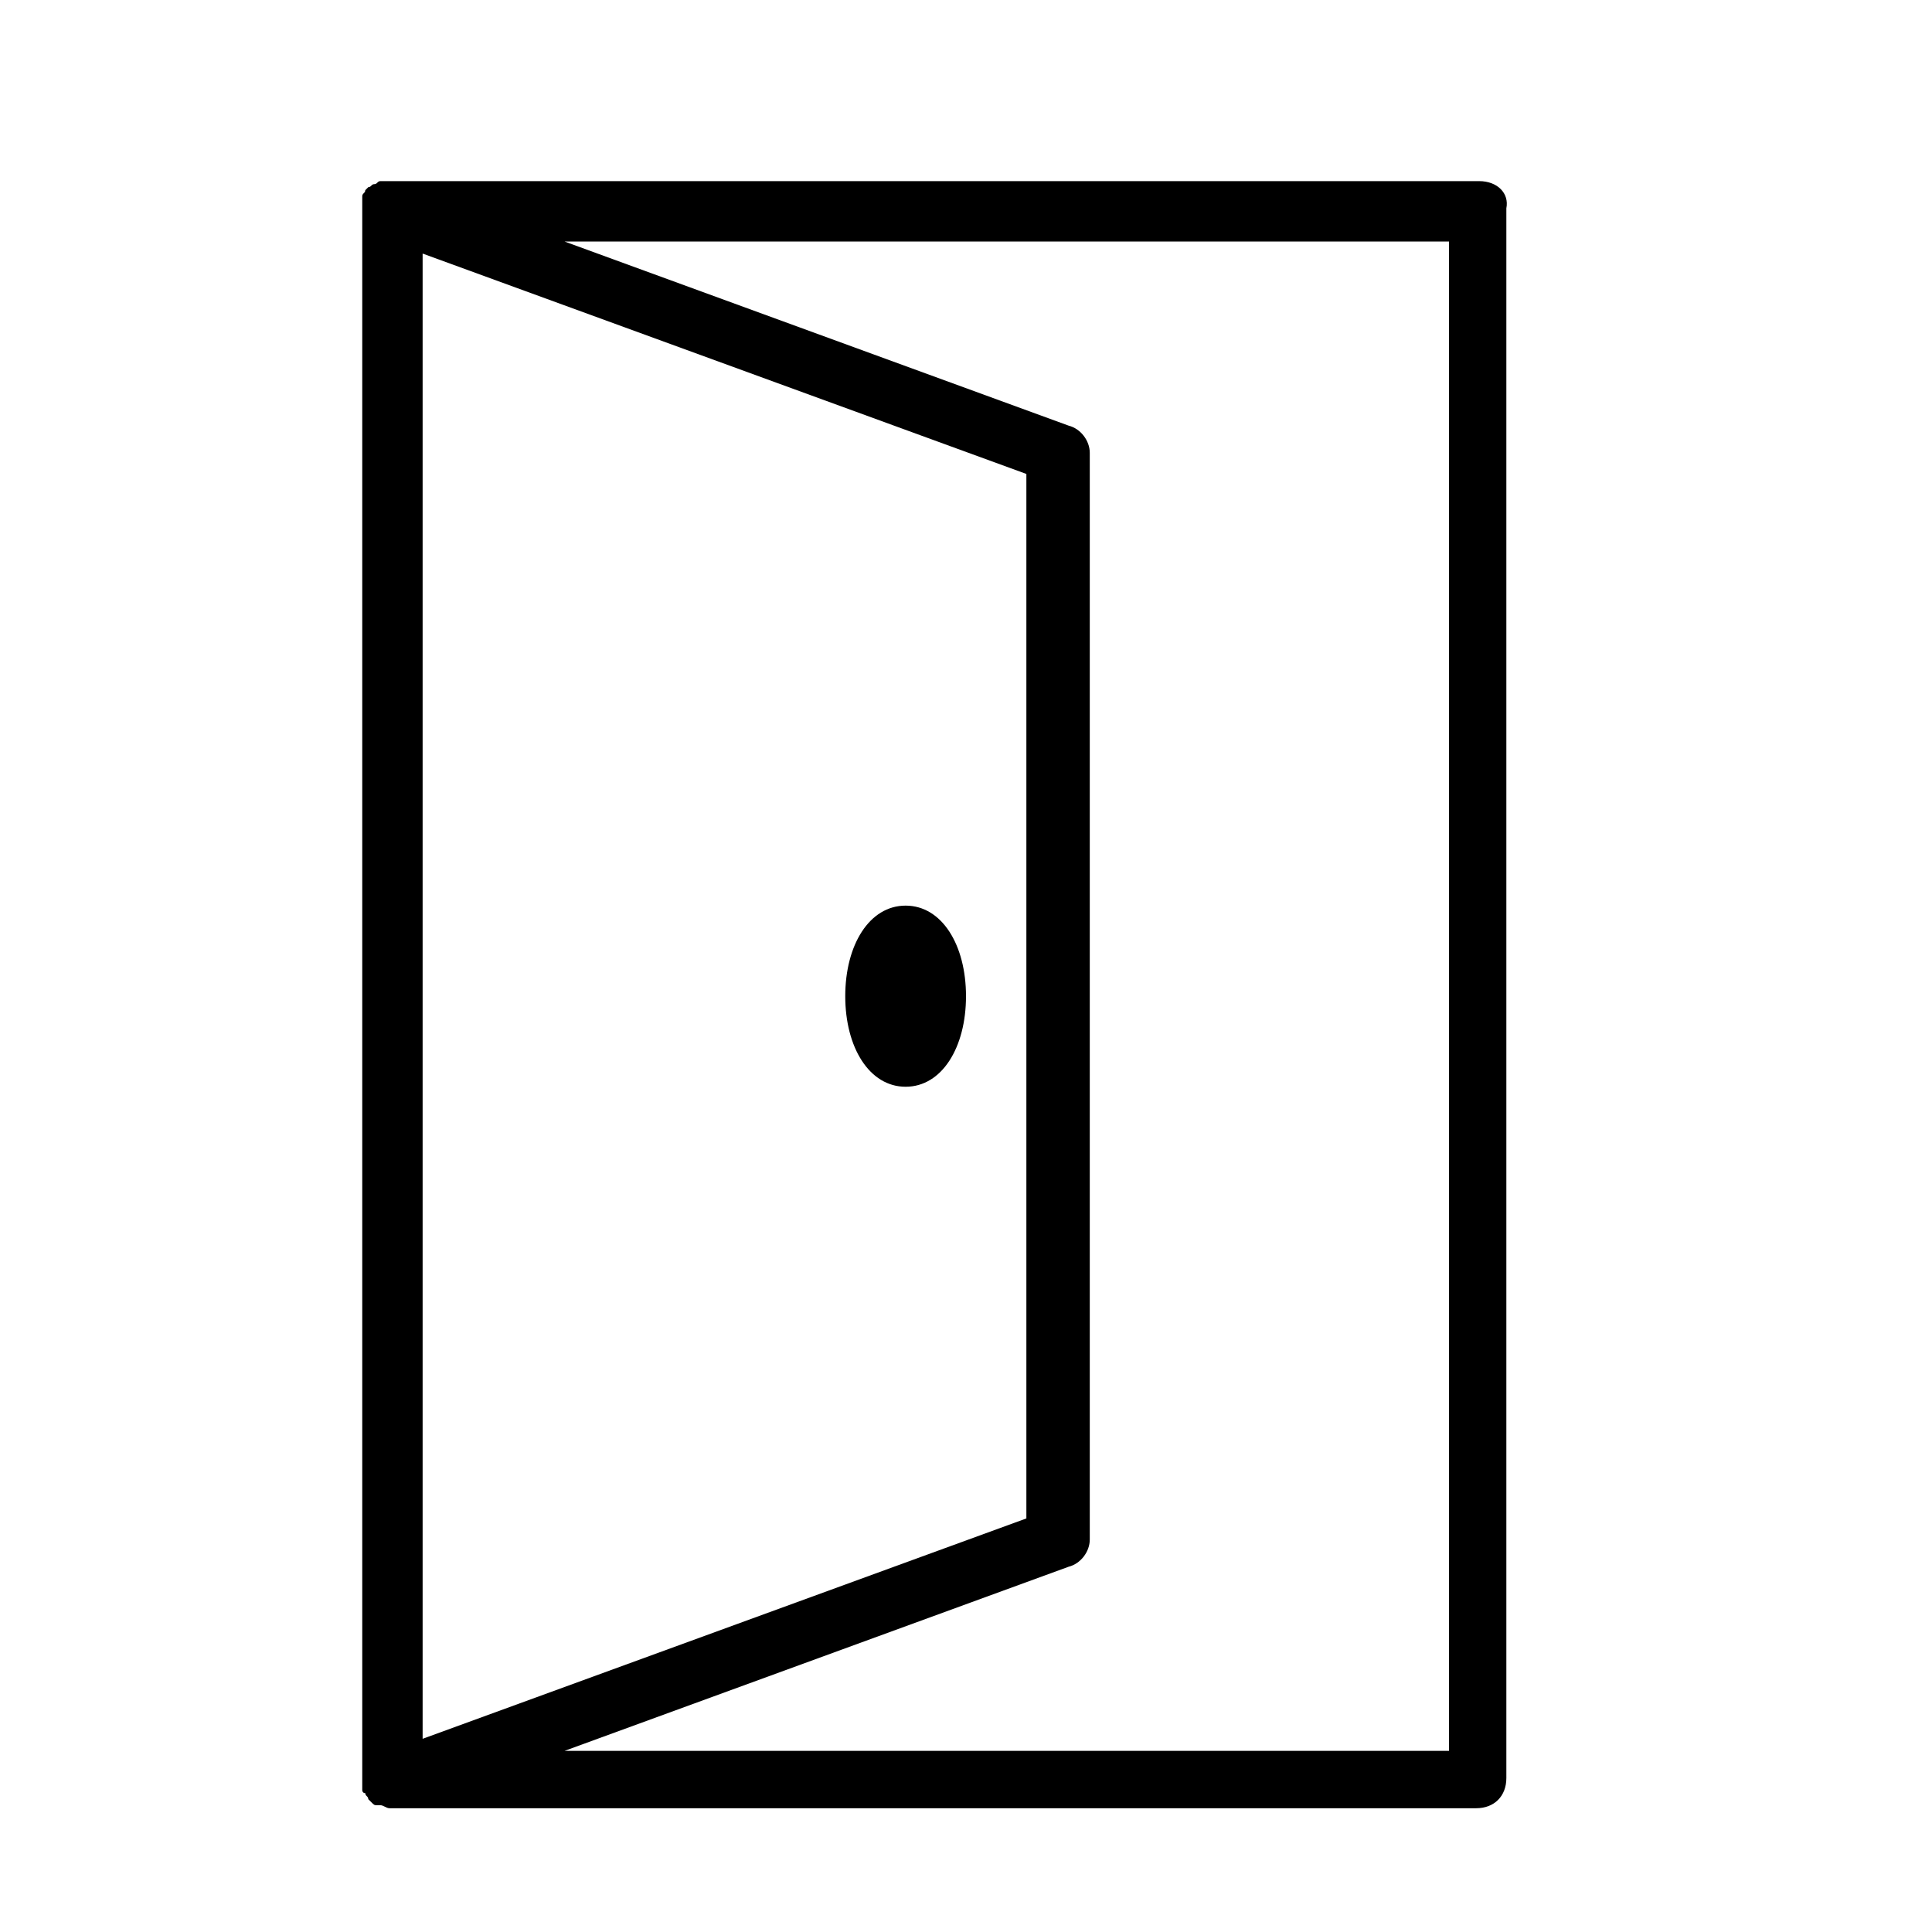 <?xml version="1.0" encoding="utf-8"?>
<!-- Generator: Adobe Illustrator 22.1.0, SVG Export Plug-In . SVG Version: 6.00 Build 0)  -->
<svg version="1.1" id="Layer_1" xmlns="http://www.w3.org/2000/svg" xmlns:xlink="http://www.w3.org/1999/xlink" x="0px" y="0px"
	 viewBox="0 0 64 64" style="enable-background:new 0 0 64 64;" xml:space="preserve">
<g id="_x36_4px-Line">
	<g id="hou-door">
	</g>
	<path id="Shape" d="M49,6H13l0,0h-0.2h-0.2c-0.1,0-0.1,0.1-0.2,0.1c-0.1,0-0.1,0.1-0.2,0.1l-0.1,0.1c0,0.1-0.1,0.1-0.1,0.2l0,0v0.2
		v0.2v52v0.2v0.2l0,0c0,0,0,0.1,0.1,0.1c0,0.1,0.1,0.1,0.1,0.2l0.1,0.1c0.1,0.1,0.1,0.1,0.2,0.1h0.1c0.1,0,0.2,0.1,0.3,0.1h36
		c0.6,0,1-0.4,1-1v-52C50,6.4,49.6,6,49,6L49,6z M14,8.4l20,7.3v34.6l-20,7.3V8.4L14,8.4z M48,58H18.7l16.7-6.1
		c0.4-0.1,0.7-0.5,0.7-0.9V15c0-0.4-0.3-0.8-0.7-0.9L18.7,8H48V58L48,58z"/>
	<path id="Shape_1_" d="M30,30c-1.2,0-2,1.3-2,3s0.8,3,2,3s2-1.3,2-3S31.2,30,30,30L30,30z"/>
</g>
</svg>
